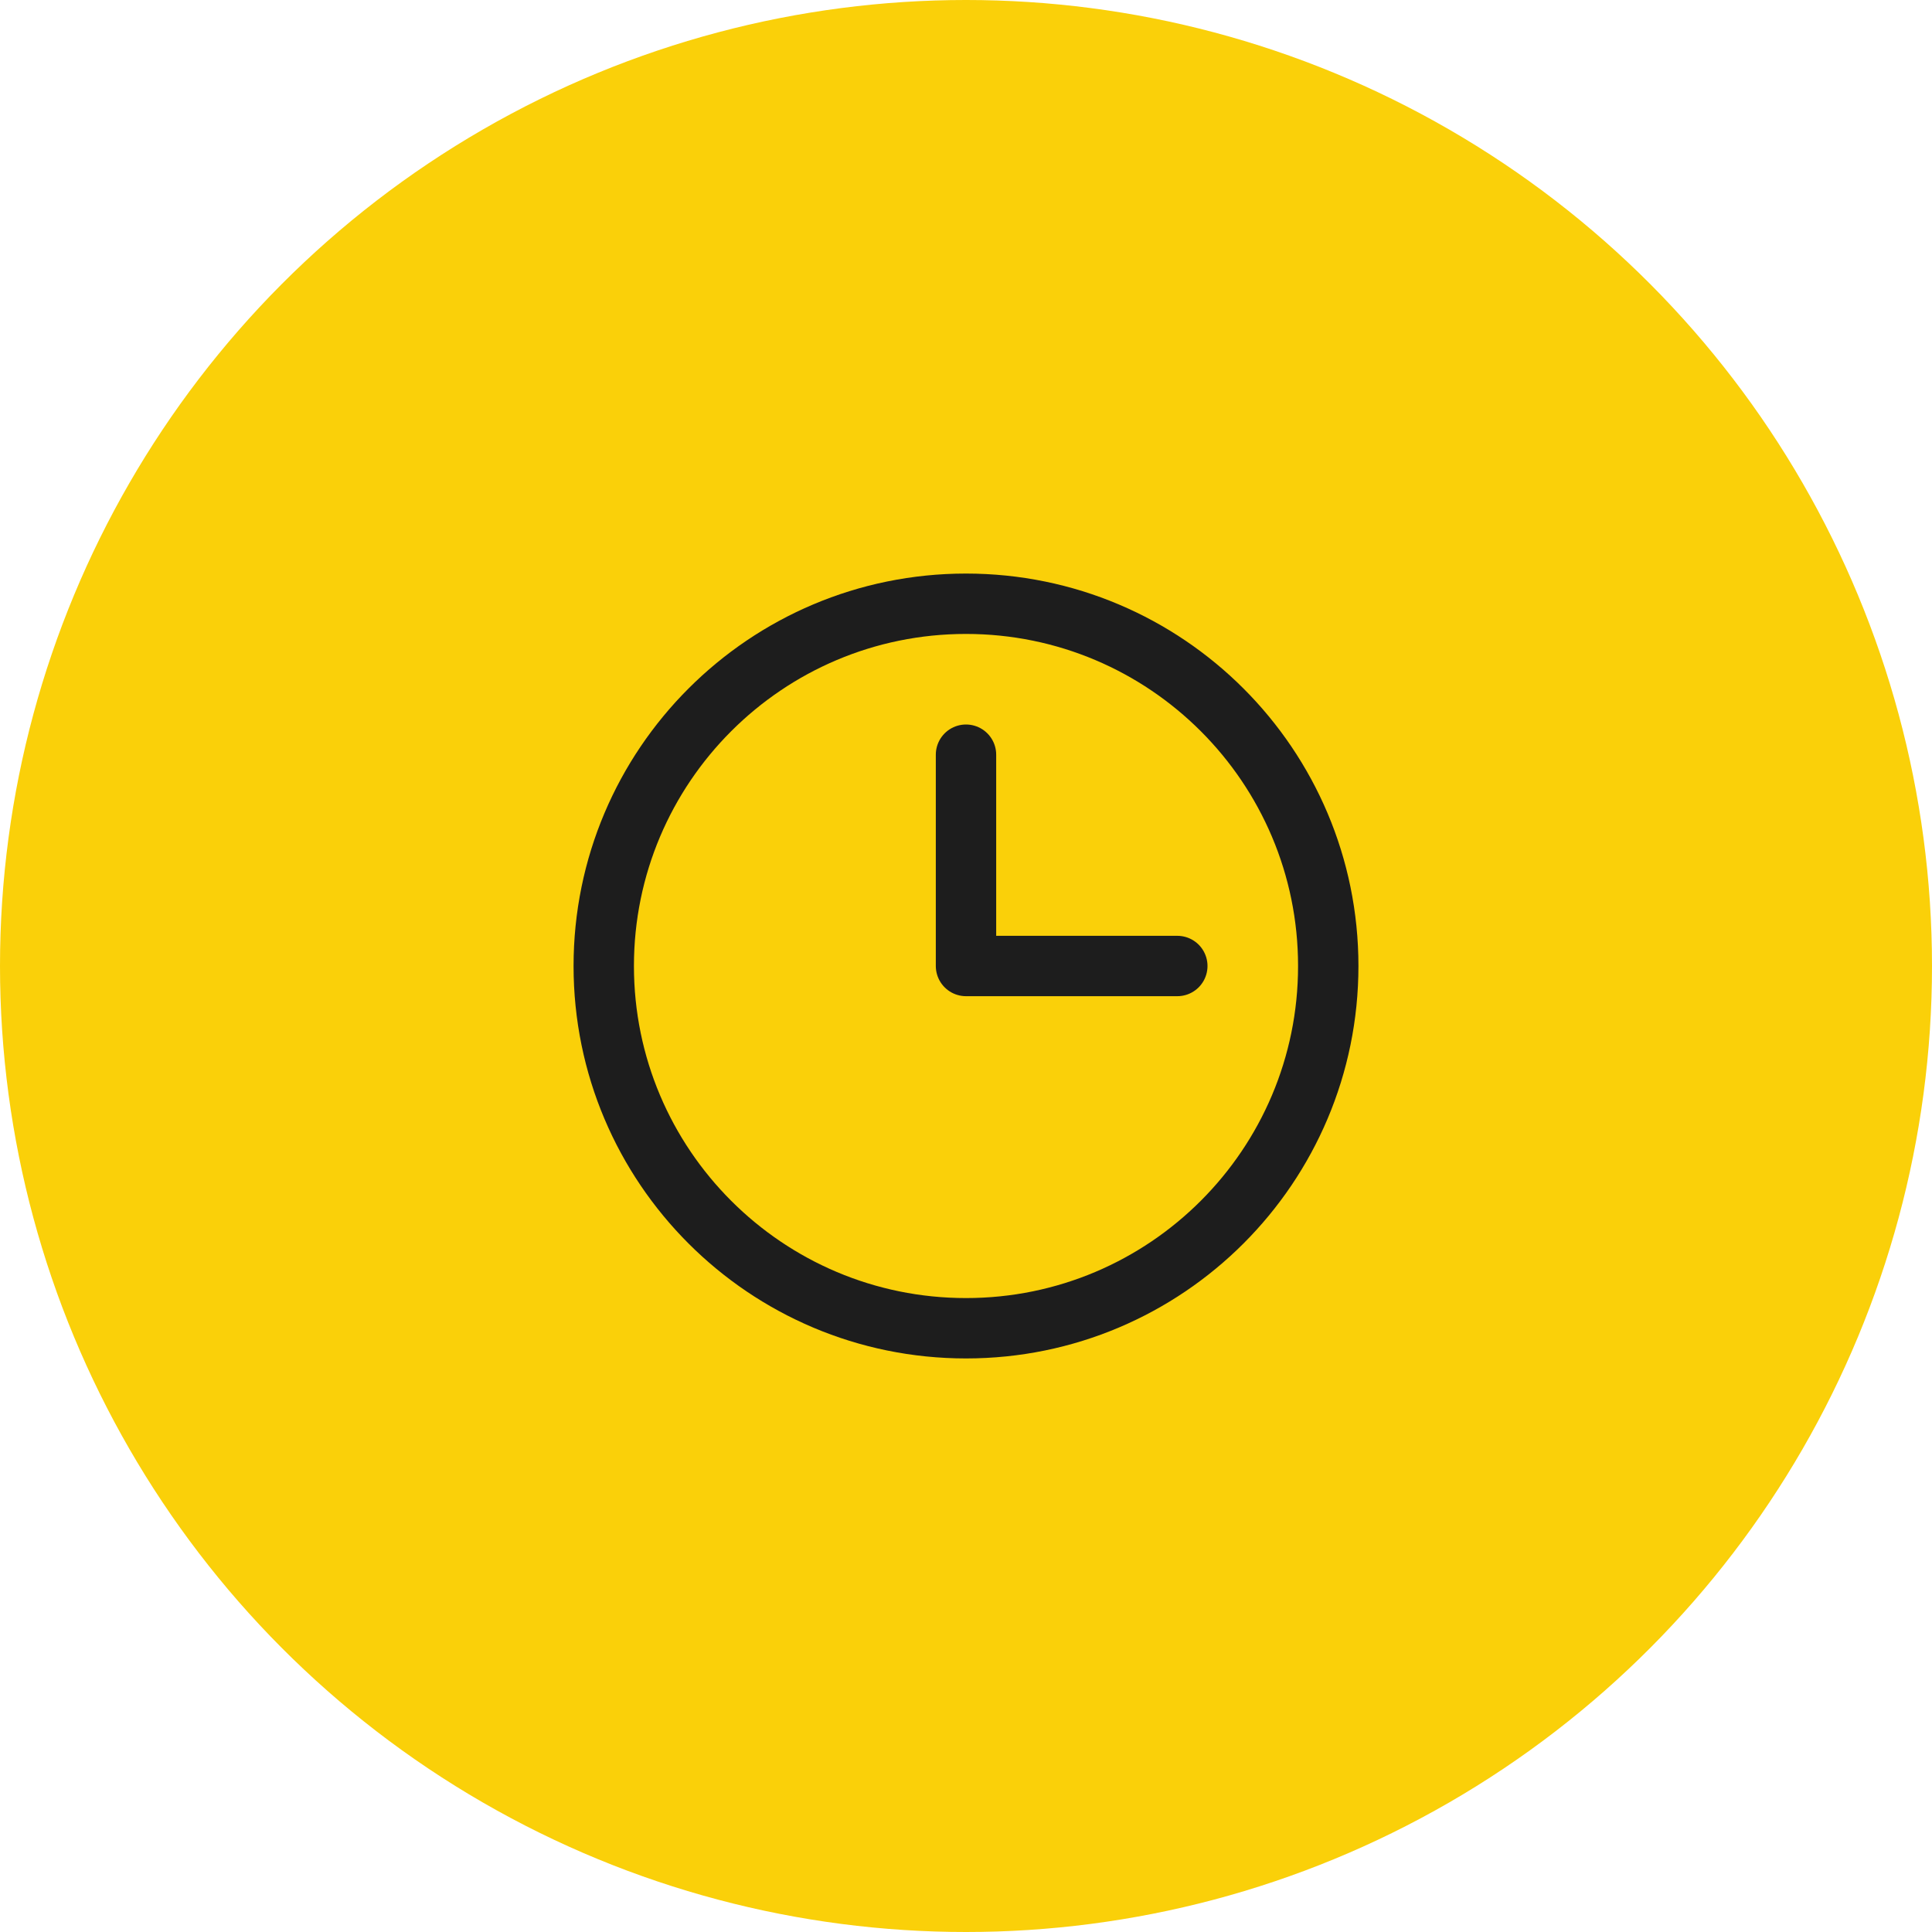 <svg width="64" height="64" viewBox="0 0 64 64" fill="none" xmlns="http://www.w3.org/2000/svg">
<circle cx="32" cy="32" r="32" fill="#FAD009"/>
<g clip-path="url(#clip0_18303_206)">
<path d="M32 44C38.627 44 44 38.627 44 32C44 25.373 38.627 20 32 20C25.373 20 20 25.373 20 32C20 38.627 25.373 44 32 44Z" stroke="#1D1D1D" stroke-width="2" stroke-linecap="round" stroke-linejoin="round"/>
<path d="M32 25V32H39" stroke="#1D1D1D" stroke-width="2" stroke-linecap="round" stroke-linejoin="round"/>
</g>
<defs>
<clipPath id="clip0_18303_206">
<rect width="32" height="32" fill="white" transform="translate(16 16)"/>
</clipPath>
</defs>
</svg>
